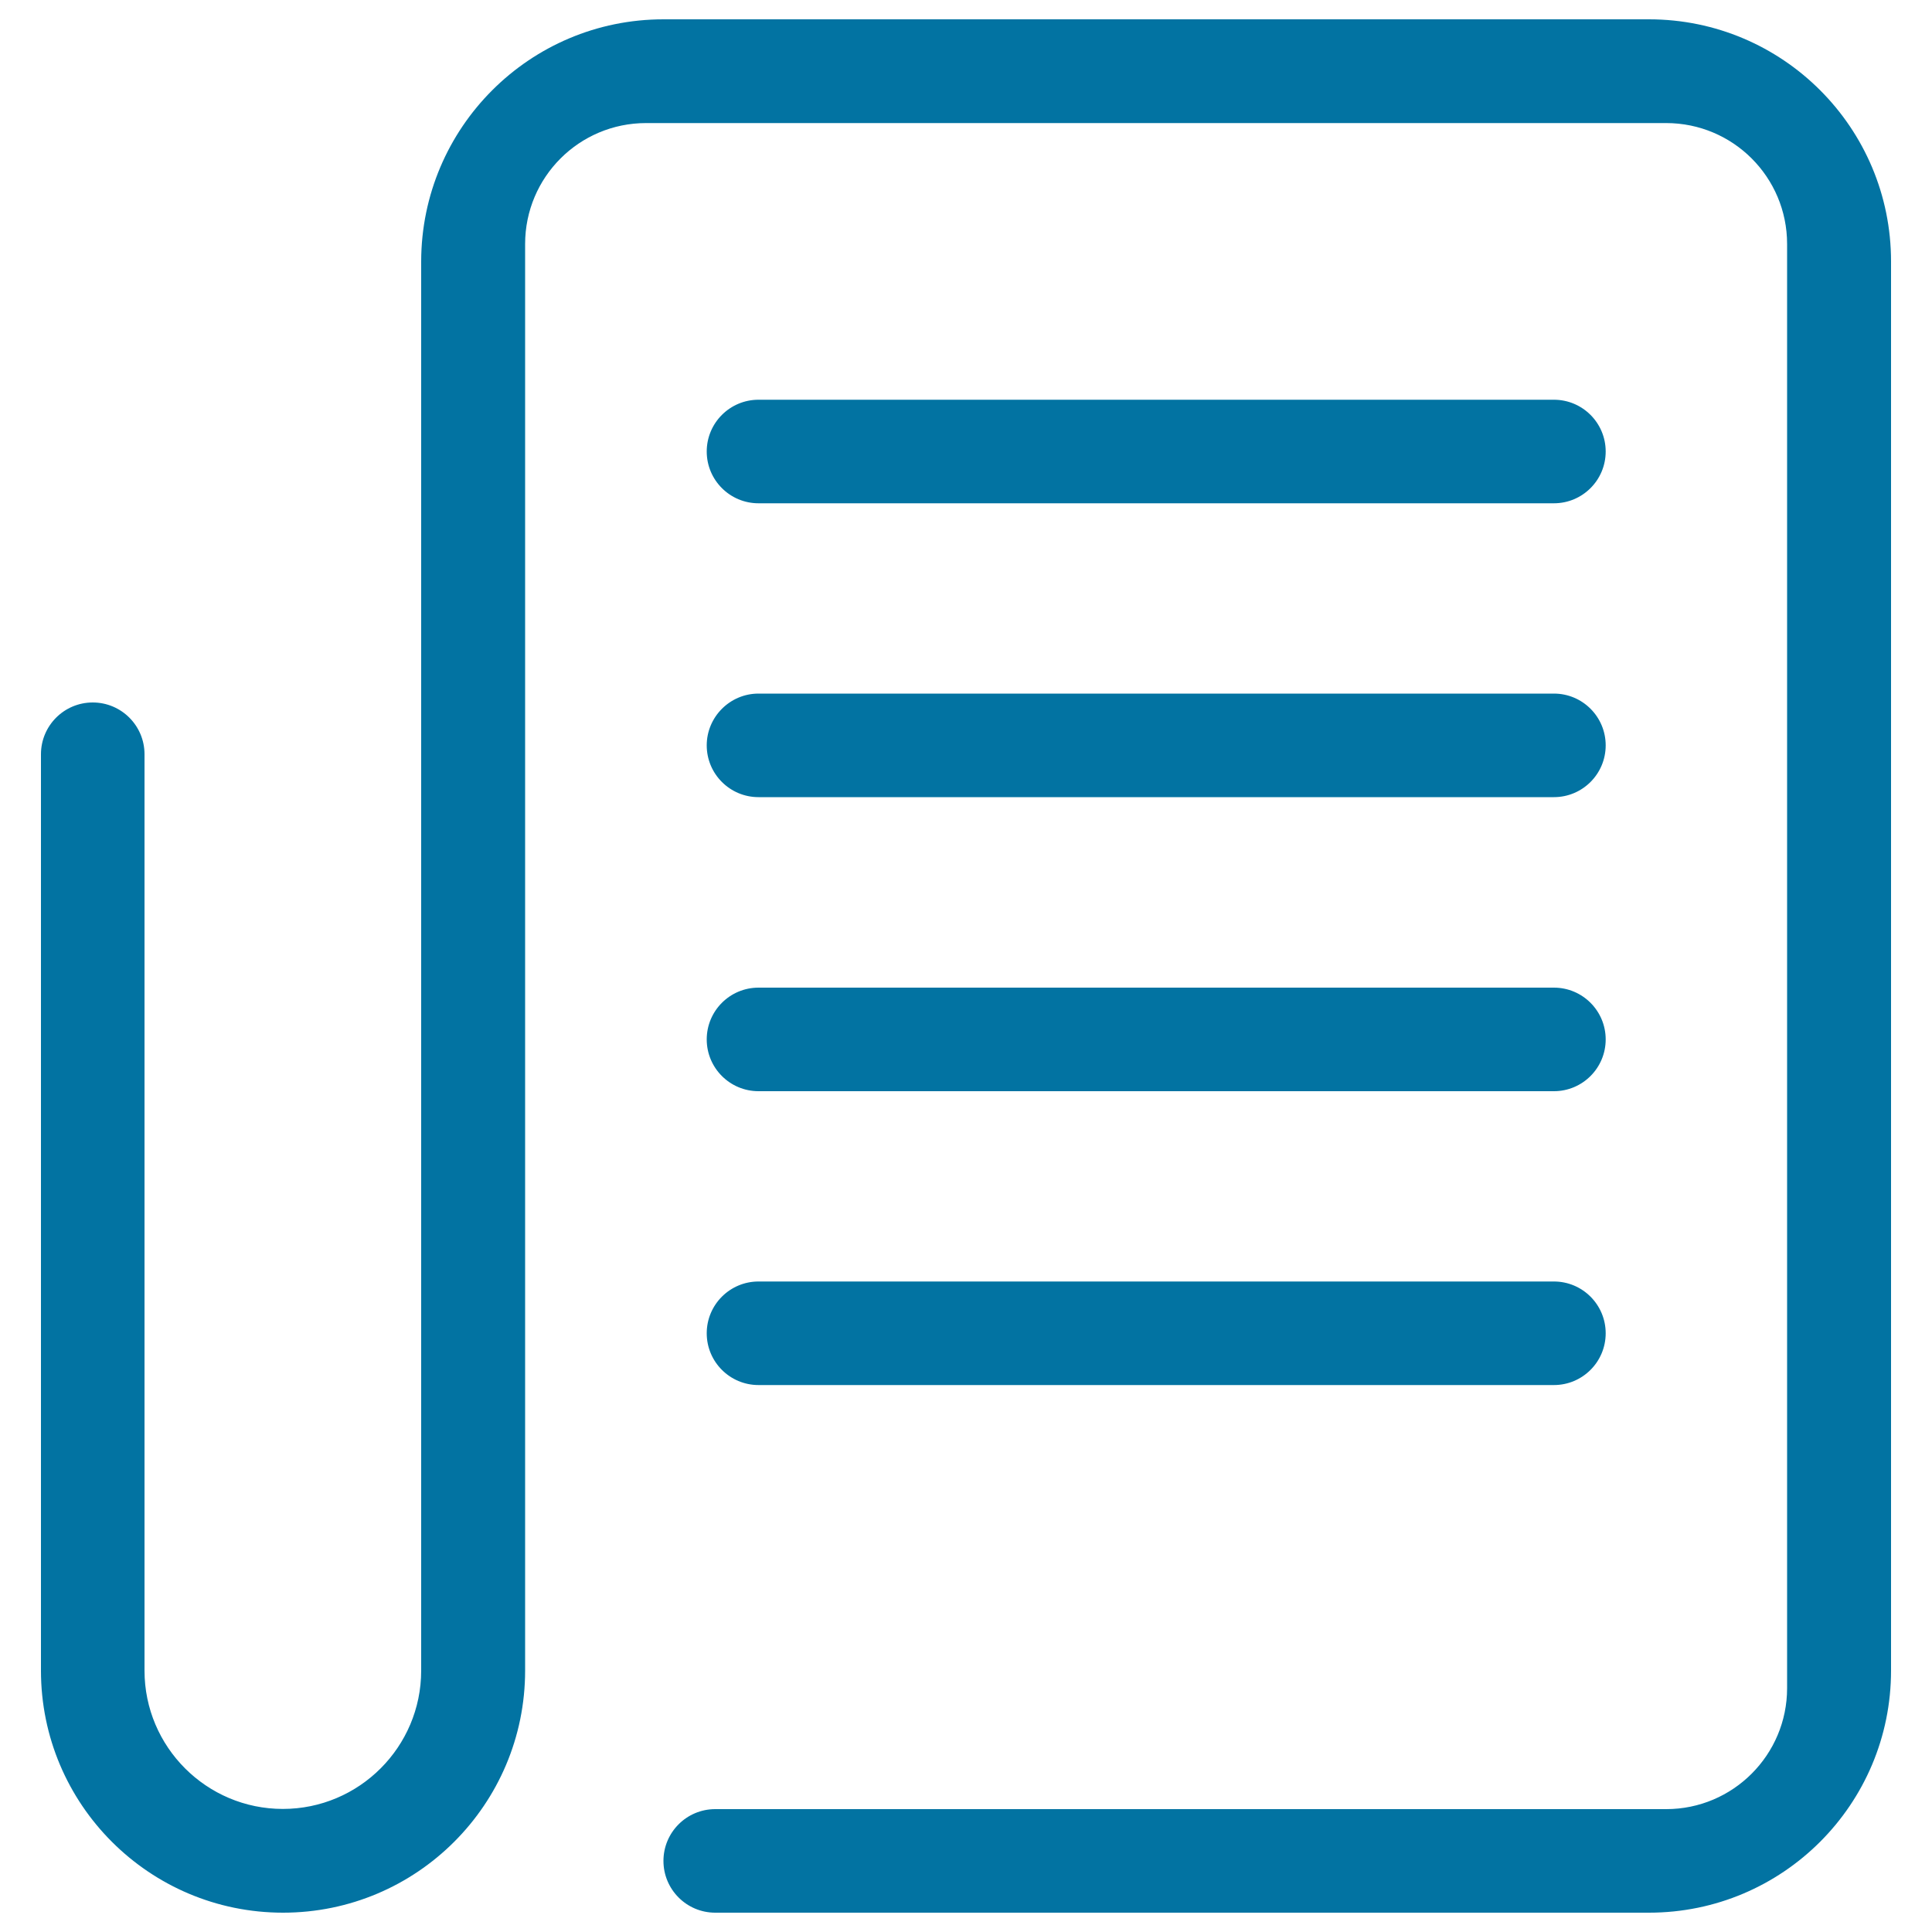 <svg xmlns="http://www.w3.org/2000/svg" viewBox="0 0 1000 1000" style="fill:#0273a2">
<title>Order SVG icon</title>
<path d="M392.6,206.9h411.7c14.8,0,26.8,12,26.8,26.8c0,14.8-12,26.8-26.8,26.8l-411.7,0c-14.8,0-26.8-12-26.8-26.8C365.8,218.9,377.8,206.9,392.6,206.9z M392.6,359h411.7c14.8,0,26.8,12,26.8,26.8c0,14.8-12,26.8-26.8,26.8l-411.7,0c-14.8,0-26.8-12-26.8-26.8C365.8,371.1,377.8,359,392.6,359z M392.6,663.3h411.7c14.8,0,26.8,12,26.8,26.8s-12,26.8-26.8,26.8H392.6c-14.8,0-26.8-12-26.8-26.8S377.8,663.3,392.6,663.3z M392.6,511.2h411.7c14.8,0,26.8,12,26.8,26.8s-12,26.8-26.8,26.8l-411.7,0c-14.8,0-26.8-12-26.8-26.8S377.8,511.2,392.6,511.2z M853.5,990H370.2c-14.8,0-26.8-12-26.8-26.8c0-14.8,12-26.8,26.8-26.8h492.2c34.6,0,62.6-28.1,62.6-62.6V126.3c0-34.6-28-62.6-62.6-62.6h-528c-34.6,0-62.6,28-62.6,62.6v738.4c0,69.2-56.1,125.3-125.3,125.3S21.2,933.9,21.2,864.7V390.4c0-14.8,12-26.8,26.8-26.8s26.8,12,26.8,26.8v474.3c0,39.5,32.1,71.6,71.6,71.6s71.6-32.1,71.6-71.6l0-729.4C218.1,66.1,274.2,10,343.4,10h510.1c69.2,0,125.3,56.1,125.3,125.3v729.4C978.8,933.9,922.7,990,853.5,990z"/>
</svg>